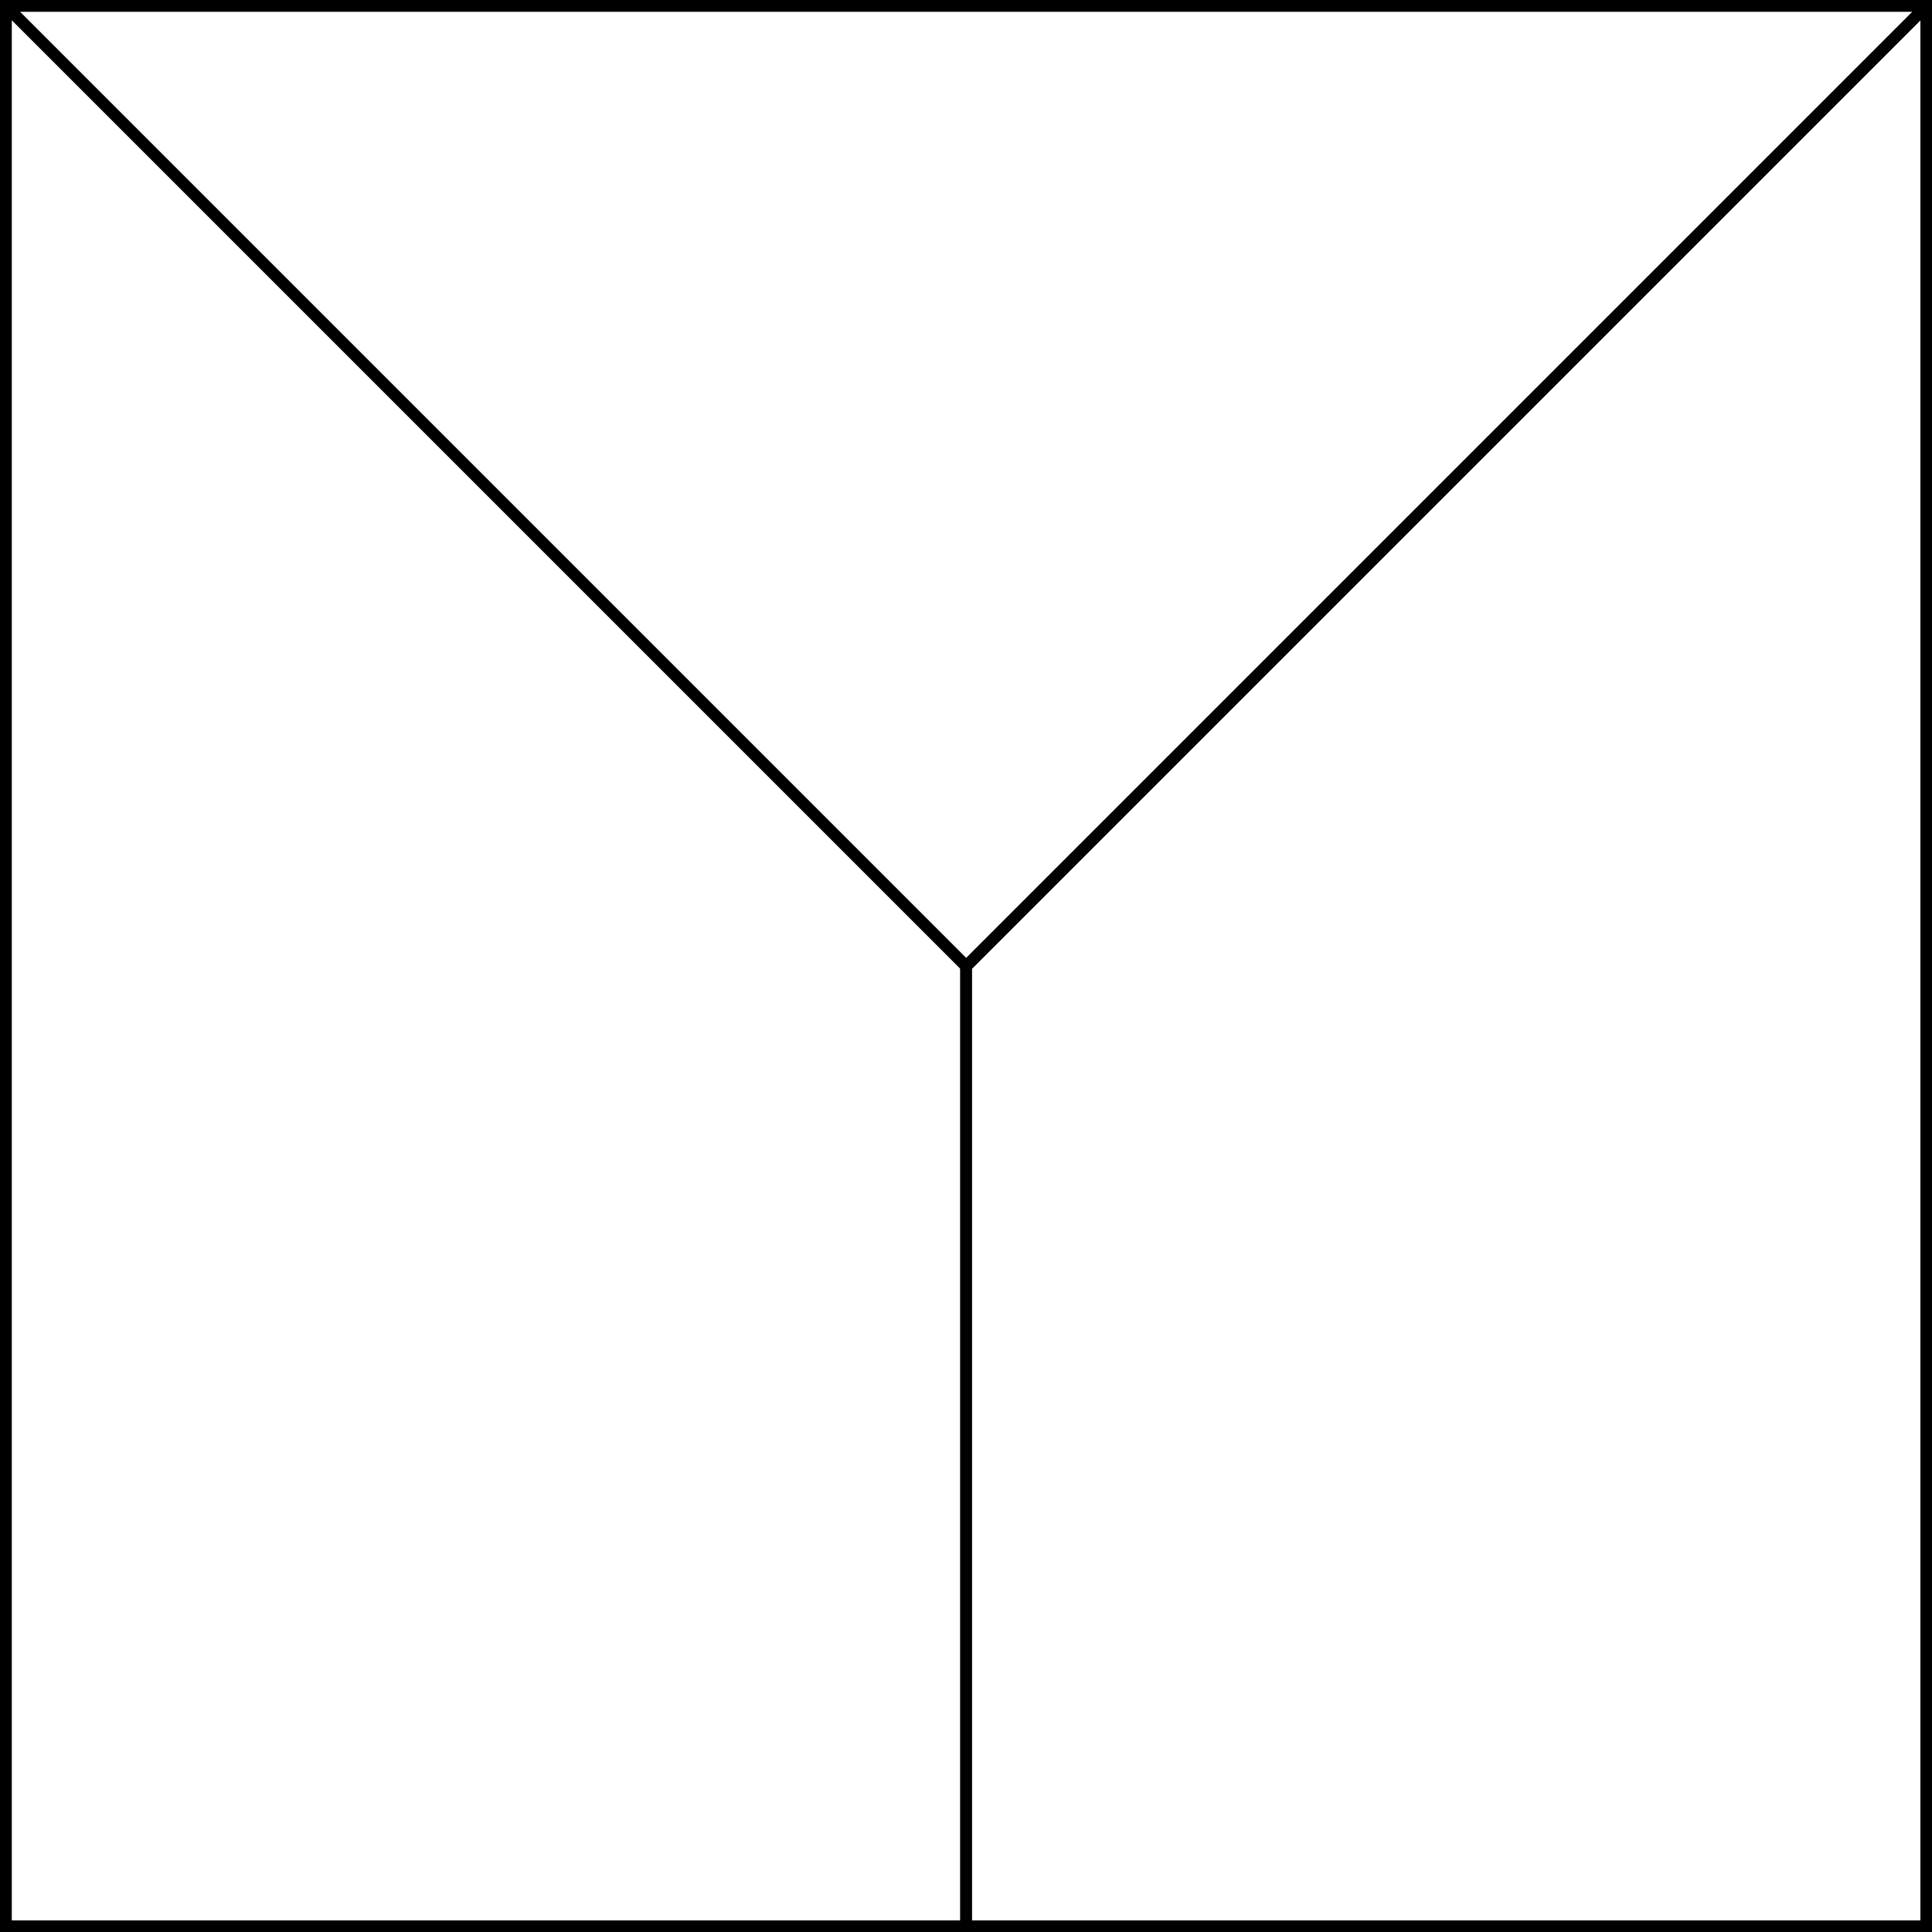 <?xml version="1.0" encoding="UTF-8" standalone="no"?>
<!DOCTYPE svg PUBLIC "-//W3C//DTD SVG 1.1//EN" "http://www.w3.org/Graphics/SVG/1.1/DTD/svg11.dtd">
<svg xmlns="http://www.w3.org/2000/svg" xmlns:xl="http://www.w3.org/1999/xlink" xmlns:dc="http://purl.org/dc/elements/1.1/" version="1.1" viewBox="425.5 65.5 327.938 327.938" width="327.938" height="327.938">
  <rect x="425.5" y="65.5" width="327.938" height="327.938" fill="#808080" stroke="none"/>
  <defs>
    <clipPath id="artboard_clip_path">
      <path d="M 425.5 65.5 L 753.438 65.5 L 753.438 393.438 L 425.5 393.438 Z"/>
    </clipPath>
  </defs>
  <g id="Per_Pall" fill-opacity="1" stroke-opacity="1" stroke="none" fill="none" stroke-dasharray="none">
    <title>Per Pall</title>
    <g id="Fields_Master_layer" clip-path="url(#artboard_clip_path)">
      <title>Master layer</title>
      <g id="Graphic_4">
        <rect x="426.5" y="66.5" width="325.969" height="325.969" fill="#FFFFFF"/>
        <rect x="426.5" y="66.5" width="325.969" height="325.969" stroke="black" stroke-linecap="round" stroke-linejoin="miter" stroke-width="2"/>
      </g>
    </g>
    <g id="Per_Pall_Layer_3" clip-path="url(#artboard_clip_path)">
      <title>Layer 3</title>
      <g id="Graphic_9">
        <path d="M 426.5 66.5 L 426.5 66.5 L 426.5 392.469 L 589.5 392.469 L 589.5 229.5 Z" fill="#FFFFFF"/>
        <path d="M 426.5 66.5 L 426.5 66.5 L 426.5 392.469 L 589.5 392.469 L 589.5 229.5 Z" stroke="black" stroke-linecap="round" stroke-linejoin="miter" stroke-width="2"/>
      </g>
      <g id="Graphic_7">
        <path d="M 589.5 229.5 L 589.5 392.469 L 752.469 392.469 L 752.469 66.531 Z" fill="#FFFFFF"/>
        <path d="M 589.5 229.5 L 589.5 392.469 L 752.469 392.469 L 752.469 66.531 Z" stroke="black" stroke-linecap="round" stroke-linejoin="round" stroke-width="2"/>
      </g>
      <g id="Graphic_3">
        <path d="M 752.469 66.531 L 752.469 66.5 L 426.5 66.5 L 589.5 229.5 Z" fill="#FFFFFF"/>
        <path d="M 752.469 66.531 L 752.469 66.5 L 426.5 66.5 L 589.5 229.5 Z" stroke="black" stroke-linecap="round" stroke-linejoin="round" stroke-width="2"/>
      </g>
    </g>
  </g>
</svg>

